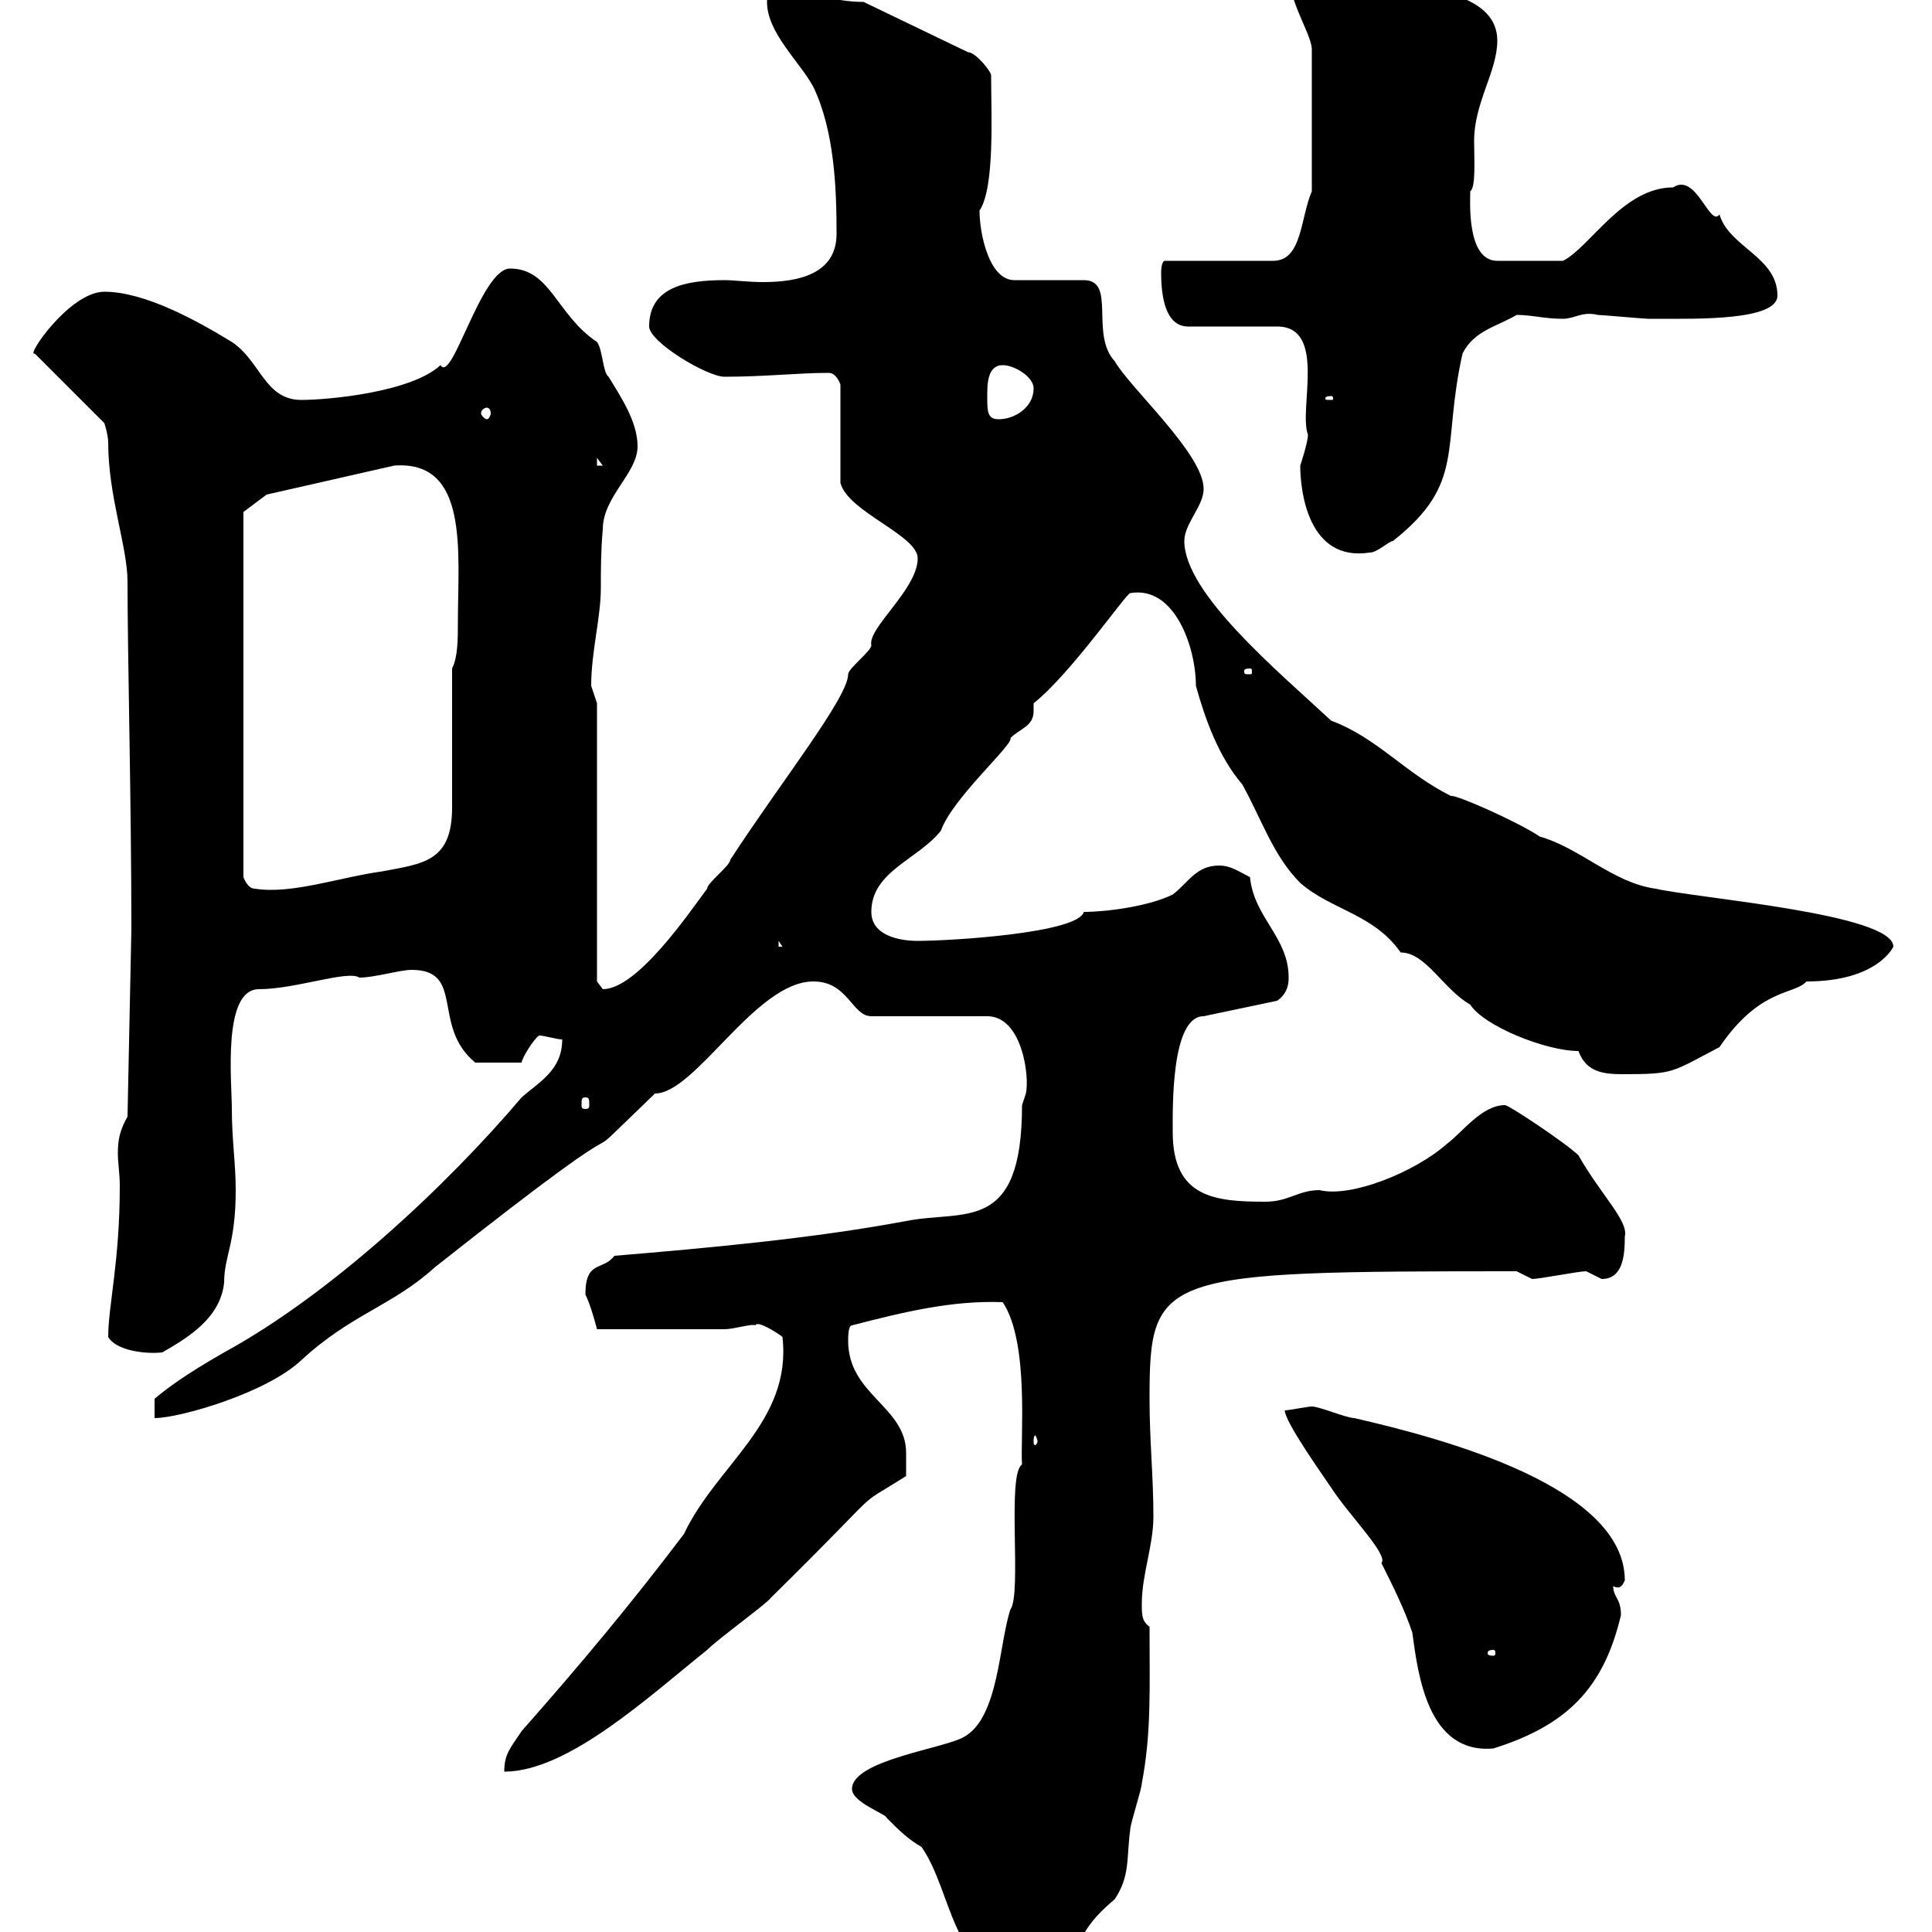 <svg xmlns="http://www.w3.org/2000/svg" xmlns:xlink="http://www.w3.org/1999/xlink" width="300" height="300"><path d="M132.30 277.80C132.30 279.90 137.70 281.70 137.70 282.30C139.50 284.10 141 285.60 143.10 286.80C147.90 293.70 147.90 306.60 157.50 305.70L168.30 300.30C169.50 298.20 171 296.70 173.10 294.90C175.50 291.30 174.90 288.60 175.50 284.10C175.50 283.20 177.30 277.80 177.30 276.90C178.80 269.10 178.50 262.20 178.50 252.60C177.30 251.70 177.30 250.80 177.30 249C177.30 244.50 179.10 240 179.10 235.50C179.10 229.20 178.50 223.80 178.50 217.20C178.50 197.70 180 197.40 235.50 197.40C235.50 197.40 237.90 198.60 237.90 198.60C239.10 198.60 245.10 197.40 246.30 197.40C246.30 197.40 248.70 198.60 248.70 198.60C252 198.60 252.30 195 252.30 192C252.90 189.60 248.70 185.70 245.10 179.40C243.30 177.60 234.30 171.60 233.70 171.60C230.10 171.60 227.10 175.80 224.70 177.60C219.60 182.10 209.70 186 204.90 184.80C201.60 184.80 200.10 186.60 196.50 186.60C188.70 186.60 182.10 186 182.10 175.80C182.10 172.20 181.80 157.80 186.90 157.80L198.30 155.40C200.10 154.20 200.10 152.40 200.10 151.80C200.10 145.50 194.70 142.50 194.10 136.20C192.30 135.30 191.10 134.40 189.30 134.40C185.70 134.40 184.50 137.10 182.10 138.90C178.50 140.70 171.90 141.60 168.30 141.60C167.40 144.90 147.60 146.10 142.50 146.10C139.50 146.10 135.30 145.20 135.30 141.60C135.30 135.30 142.50 133.50 146.10 129C147.90 123.90 157.50 115.50 156.90 114.60C158.40 113.10 160.50 112.80 160.50 110.40C160.50 110.10 160.50 109.50 160.50 109.20C166.20 104.70 174.90 92.10 175.50 92.10C182.40 90.90 185.70 100.50 185.70 106.50C187.20 111.90 189.30 117.60 192.90 121.80C195.90 127.20 197.70 132.90 201.90 137.10C206.70 141.30 213.30 141.90 217.50 147.90C221.40 147.90 224.10 153.60 228.30 156C230.40 159.30 240 163.20 245.10 163.20C246.30 166.50 249 166.80 252 166.80C260.10 166.80 259.50 166.50 267 162.60C273.30 153.30 278.70 154.50 280.50 152.40C291.60 152.40 294 147 294 147C294 141.90 263.70 139.50 257.10 138C250.50 137.10 245.40 131.70 239.10 129.90C235.50 127.50 225.90 123.30 225.30 123.60C218.10 120 213.90 114.60 206.70 111.90C198.30 104.10 183.90 92.10 183.90 84C183.90 81.30 186.90 78.60 186.90 75.90C186.90 70.50 175.50 60.30 173.10 56.10C169.20 51.90 173.40 43.50 168.30 43.50L157.50 43.50C153.60 43.50 152.10 36.30 152.10 32.70C154.50 29.10 153.90 17.70 153.90 11.70C153.90 11.10 151.50 8.10 150.30 8.10L134.10 0.30C129.30 0.30 125.10-1.50 119.70-1.50C119.10-1.50 119.10 0.30 119.10 0.30C119.10 5.10 124.20 9.60 126.30 13.50C129.60 20.40 129.90 29.40 129.90 36.30C129.90 42.60 123.90 43.80 118.50 43.80C116.10 43.80 114 43.50 112.50 43.50C106.20 43.50 100.80 44.70 100.80 50.70C100.80 53.10 109.80 58.50 112.50 58.50C118.80 58.50 123.90 57.90 128.70 57.90C129.90 57.90 130.50 59.70 130.50 59.70L130.50 75C131.70 79.50 142.50 83.10 142.50 86.70C142.50 91.50 134.70 97.50 135.30 100.20C135.30 101.10 131.70 103.80 131.70 104.70C131.70 108.30 121.20 121.50 113.40 133.50C113.40 134.40 109.80 137.10 109.80 138C107.10 141.60 99 153.60 93.60 153.60C93.60 153.60 92.70 152.40 92.70 152.40L92.70 109.20C92.70 109.20 91.80 106.50 91.80 106.50C91.80 101.10 93.30 96 93.30 91.20C93.30 88.50 93.30 85.50 93.60 82.20C93.60 77.10 99 73.50 99 69.30C99 65.40 96.30 61.50 94.50 58.50C93.60 57.90 93.60 54.30 92.70 53.10C86.40 48.90 85.50 41.70 79.20 41.70C74.70 41.70 70.20 59.70 68.40 56.70C63.90 60.90 51 62.10 46.80 62.10C41.10 62.10 40.50 56.10 36 53.10C30.60 49.80 22.50 45.30 16.20 45.30C10.80 45.30 3.90 55.50 5.40 54.90L16.20 65.70C16.20 65.70 16.80 67.50 16.80 68.70C16.80 77.10 19.80 84.90 19.80 90.30C19.80 101.70 20.40 124.80 20.40 144.30L19.80 173.40C18.60 175.50 18.30 177 18.30 179.10C18.30 180.60 18.60 182.10 18.60 184.20C18.60 195.90 16.80 202.80 16.80 207.60C18 209.70 22.50 210.30 25.20 210C29.40 207.60 34.20 204.60 34.80 199.20C34.80 195 36.60 193.20 36.60 184.80C36.60 180.60 36 177 36 172.20C36 168 34.50 153.60 40.20 153.60C45.90 153.60 54 150.60 55.80 151.80C58.20 151.80 62.10 150.60 63.90 150.60C72.30 150.60 66.90 159.30 73.80 165L81 165C81 164.40 82.80 161.40 83.70 160.80C84.60 160.80 86.40 161.40 87.30 161.40C87.30 166.20 83.70 168 81 170.40C69.30 184.20 51.30 201 34.80 210C28.50 213.60 25.80 215.70 24 217.20L24 220.20C27.90 220.20 41.40 216.30 46.80 211.20C54.60 204 60.90 202.80 67.50 196.80C106.20 166.20 85.20 185.70 101.70 169.80C108 169.80 117.30 152.40 126.30 152.40C131.70 152.40 132.30 157.80 135.30 157.80L153.30 157.80C158.70 157.80 159.90 167.10 159.30 169.80C159.30 169.80 158.70 171.60 158.70 171.60C158.70 191.70 149.70 187.80 140.70 189.60C126.30 192.30 109.80 193.80 95.40 195C93.60 197.40 90.90 195.60 90.90 201C91.80 202.80 92.70 206.40 92.70 206.40L112.50 206.40C114 206.40 116.70 205.50 117.30 205.80C117.60 204.90 121.20 207.30 121.50 207.60C123 220.80 111.30 227.40 106.20 238.20C97.80 249.30 90 258.60 81 268.80C79.20 271.50 78.30 272.40 78.30 275.10C88.20 275.10 100.80 263.40 109.80 256.20C111.60 254.40 119.10 249 119.70 248.10C138.90 229.20 131.70 234.90 140.70 229.20C140.70 228.30 140.70 226.20 140.70 225.60C140.70 218.40 131.70 216.60 131.70 208.20C131.70 207.60 131.70 205.80 132.30 205.80C140.40 203.70 147.90 201.90 155.70 202.20C159.90 208.50 158.40 223.50 158.70 227.40C156.30 228.90 158.70 247.50 156.90 249.90C155.10 255.30 155.10 266.70 149.70 269.70C146.70 271.50 132.30 273.30 132.30 277.80ZM199.50 219C199.50 220.80 205.50 229.20 206.70 231C209.40 235.20 215.70 241.50 214.50 242.70C216.30 246.30 218.10 249.90 219.30 253.50C220.20 260.10 221.70 272.40 231.90 271.50C243.30 267.90 249 262.20 251.70 250.80C251.70 248.10 250.50 248.10 250.50 246.30C251.70 246.90 252 246 252.30 245.40C252.30 231 224.70 223.50 210.30 220.20C209.10 220.20 204.90 218.40 203.70 218.40C203.10 218.40 200.10 219 199.50 219ZM231.90 256.20C232.20 256.20 232.20 256.50 232.20 256.80C232.20 256.80 232.20 257.10 231.90 257.10C231 257.10 231 256.80 231 256.80C231 256.50 231 256.20 231.90 256.20ZM161.10 223.80C161.10 224.10 160.80 224.40 160.80 224.40C160.50 224.40 160.50 224.10 160.50 223.80C160.50 223.50 160.50 222.90 160.80 222.90C160.80 222.90 161.10 223.50 161.10 223.80ZM90.90 170.40C91.50 170.40 91.50 170.70 91.50 171.60C91.50 171.90 91.50 172.20 90.90 172.20C90.30 172.20 90.30 171.90 90.30 171.60C90.30 170.70 90.30 170.40 90.90 170.40ZM120.90 146.10L121.50 147L120.90 147ZM37.80 79.50L41.40 76.80L61.20 72.30C72.90 71.40 71.10 85.80 71.10 96.60C71.10 99.30 71.10 102 70.20 103.80C70.20 107.40 70.20 121.80 70.20 125.40C70.20 133.80 65.70 134.10 59.40 135.30C52.80 136.20 45.30 138.90 39.60 138C38.40 138 37.80 136.20 37.80 136.20ZM194.10 103.80C194.40 103.80 194.40 104.10 194.40 104.10C194.40 104.70 194.40 104.70 194.10 104.70C193.20 104.70 193.20 104.70 193.20 104.10C193.20 104.10 193.20 103.80 194.10 103.80ZM201.90 72.30C201.90 76.20 203.10 87.30 212.70 85.80C213.90 85.80 215.70 84 216.30 84C227.70 75 223.80 69.60 227.10 54.90C228.90 51.30 232.50 50.70 235.50 48.90C237.90 48.90 239.70 49.50 242.70 49.50C244.50 49.50 245.70 48.30 248.10 48.90C248.70 48.90 255.30 49.50 255.90 49.50C256.50 49.50 257.10 49.50 257.70 49.50C263.40 49.50 276 49.80 276 45.90C276 39.90 268.50 38.40 267 33.30C265.50 35.40 263.40 26.70 259.80 29.10C252 29.10 246.90 38.40 242.70 40.50L232.50 40.50C227.70 40.50 228.30 31.20 228.30 29.70C229.20 29.10 228.90 24.60 228.90 21.90C228.90 15.90 232.50 11.10 232.50 6.30C232.50-0.30 223.50-2.70 208.50-2.70C205.20-2.70 202.20-6 200.10-4.50C200.10 0.30 203.40 4.80 203.70 7.50L203.70 29.70C201.90 33.90 202.20 40.50 197.70 40.50L180.90 40.50C180.30 40.50 180.30 42.30 180.30 42.30C180.30 45.90 180.90 50.70 184.50 50.70L198.30 50.70C206.10 50.70 201.60 63.60 203.10 67.50C203.10 68.70 201.90 72.30 201.90 72.30ZM92.70 71.10L93.60 72.30L92.70 72.30ZM153.30 61.50C153.30 59.70 153.30 56.70 155.70 56.70C157.50 56.70 160.50 58.50 160.50 60.30C160.50 63.30 157.50 65.10 155.10 65.10C153.30 65.10 153.30 63.90 153.30 61.50ZM75.60 63.30C75.90 63.30 76.20 63.60 76.20 64.20C76.20 64.50 75.90 65.10 75.60 65.10C75.30 65.10 74.70 64.50 74.70 64.20C74.70 63.60 75.30 63.30 75.60 63.30ZM206.70 61.50C207 61.50 207 61.80 207 61.80C207 62.10 207 62.10 206.70 62.10C205.80 62.10 205.80 62.10 205.80 61.80C205.80 61.80 205.80 61.50 206.70 61.50Z"/></svg>